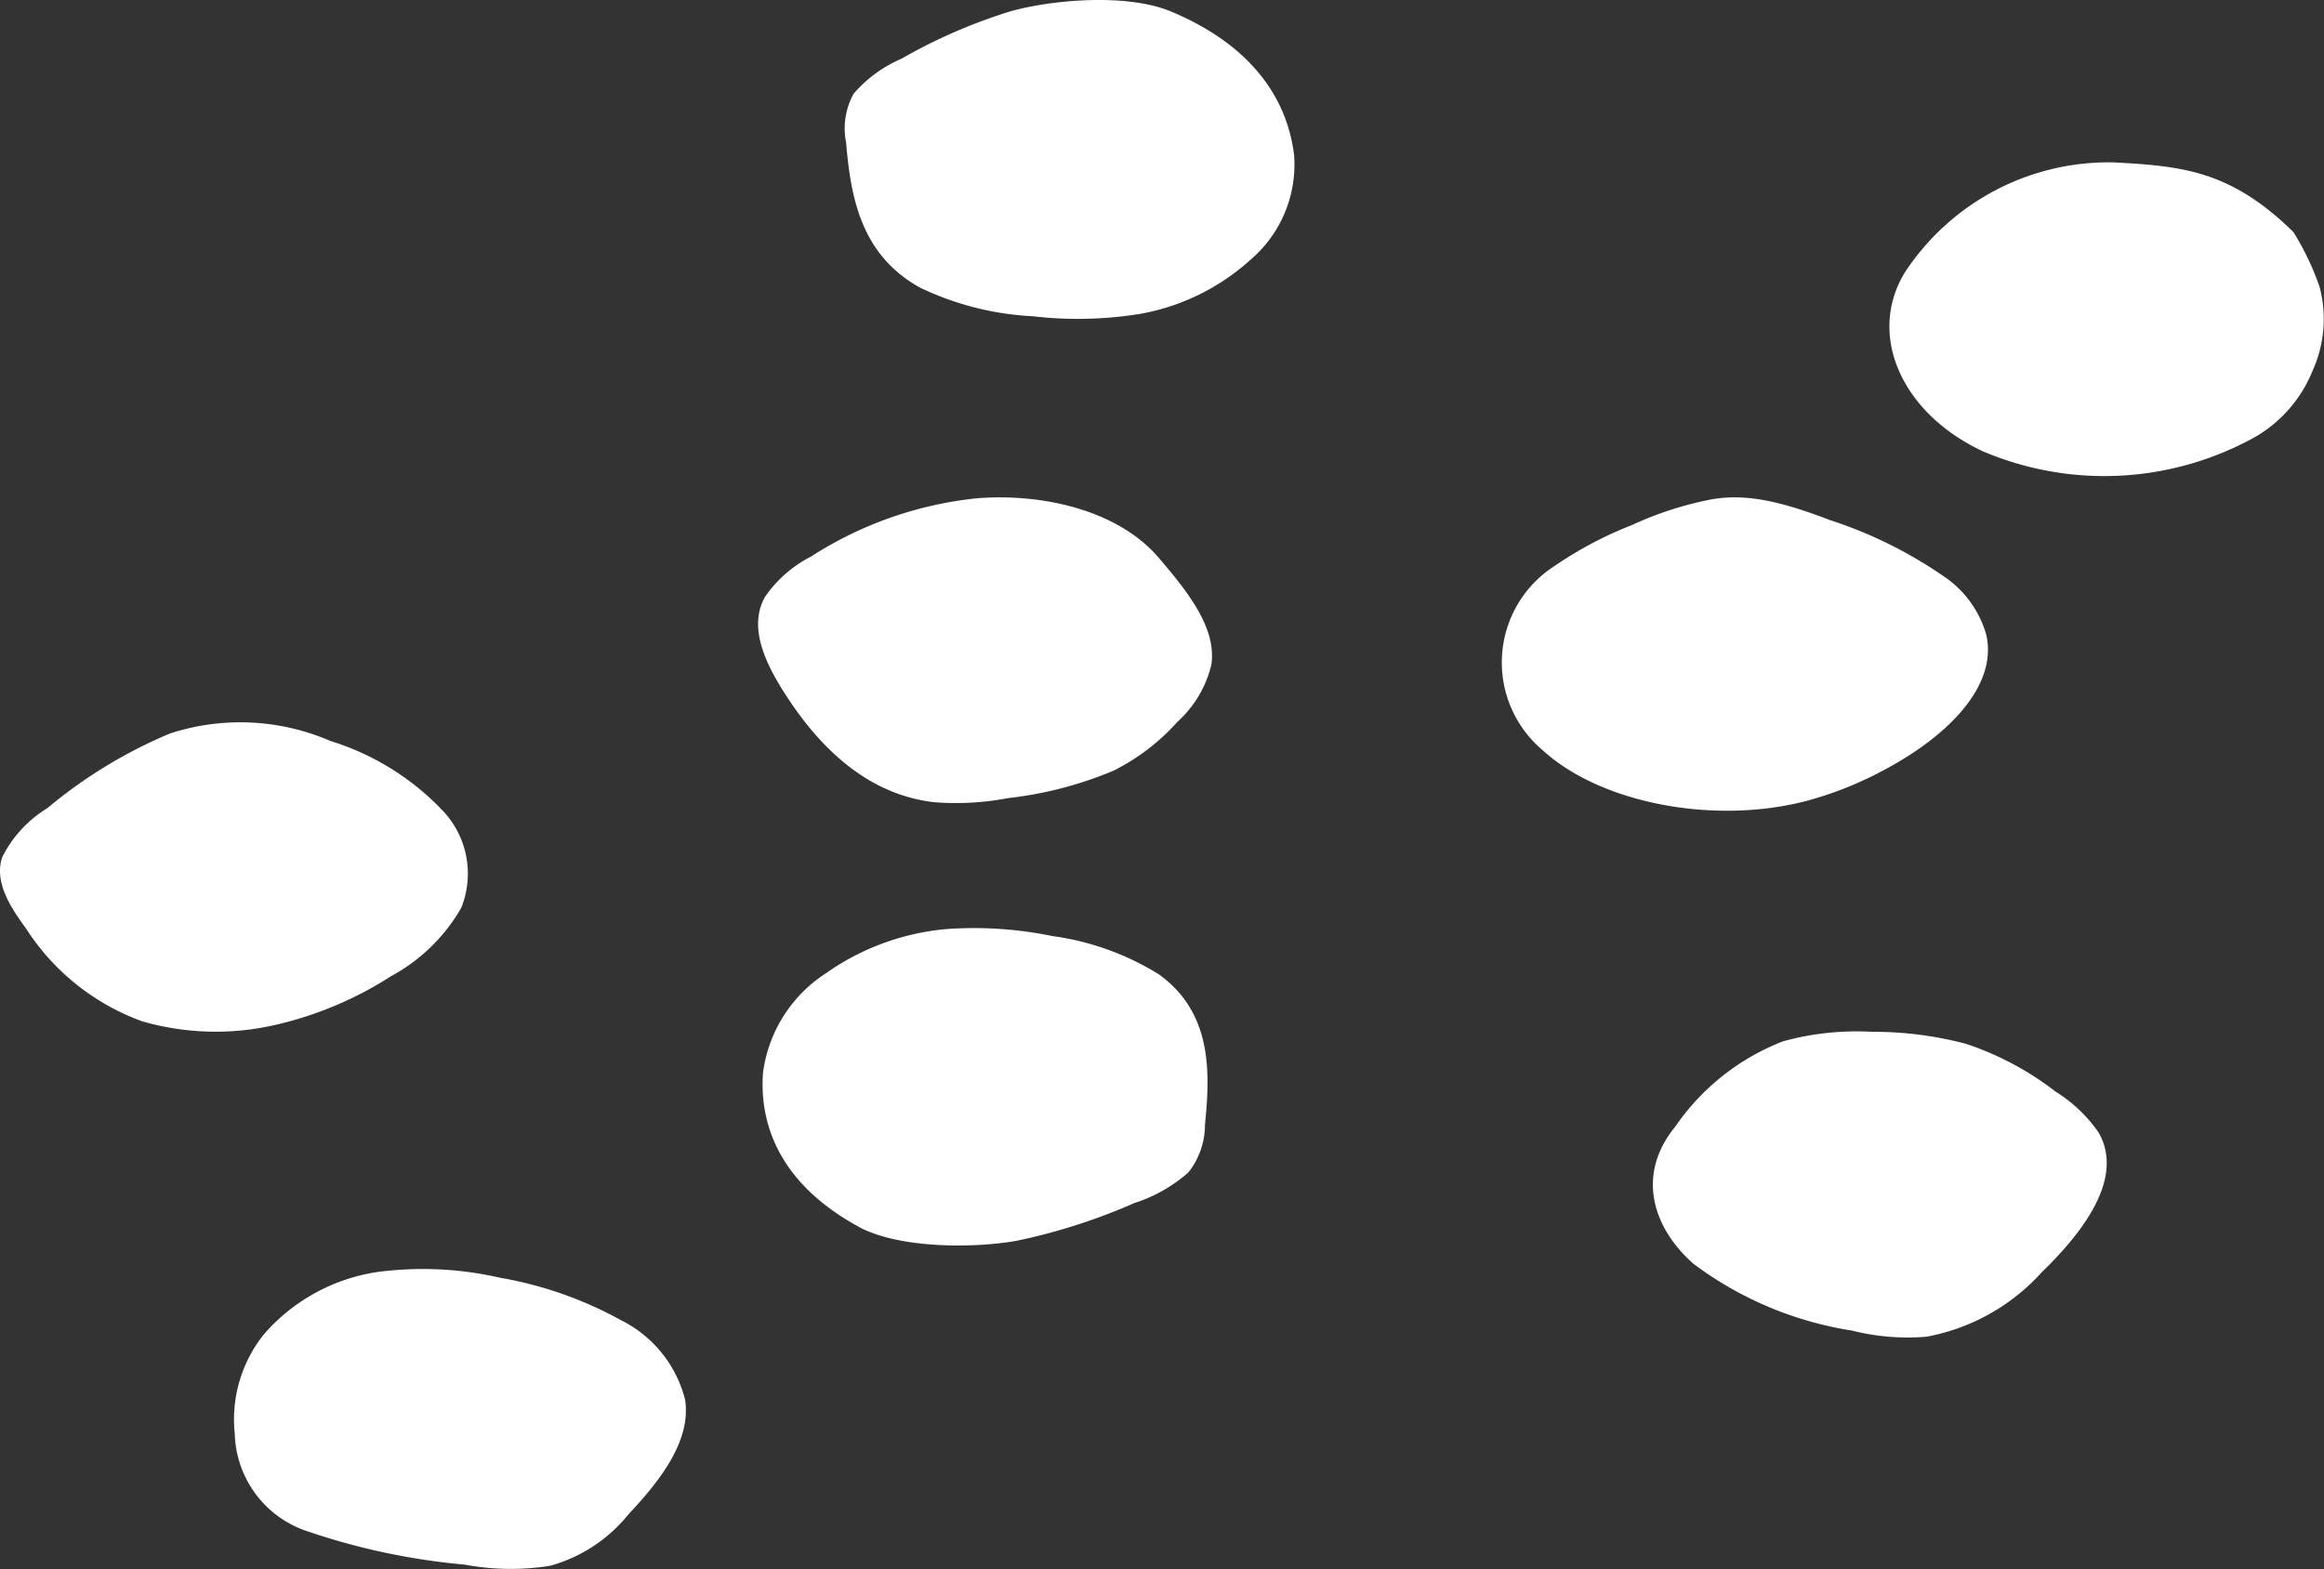 <svg xmlns="http://www.w3.org/2000/svg" xmlns:xlink="http://www.w3.org/1999/xlink" width="90.156" height="60.877" viewBox="0 0 90.156 60.877">
  <rect x="0" y="0" width="90.156" height="60.877" fill="#333333" stroke="none"/>
  <defs>
    <clipPath id="clip-path">
      <rect id="長方形_29816" data-name="長方形 29816" width="90.156" height="60.877" transform="translate(0 0)" fill="#fff"/>
    </clipPath>
  </defs>
  <g id="グループ_49401" data-name="グループ 49401" transform="translate(0 0)">
    <g id="グループ_49380" data-name="グループ 49380" clip-path="url(#clip-path)">
      <path id="パス_38849" data-name="パス 38849" d="M33.289,47.583c-2.706-1.482-3.853-3.591-3.691-5.952a5.436,5.436,0,0,1,2.436-3.866,9.581,9.581,0,0,1,4.646-1.717,15.026,15.026,0,0,1,4.139.268A10.513,10.513,0,0,1,44.953,37.8c2.07,1.486,2,3.789,1.792,5.831a2.984,2.984,0,0,1-.641,1.853,5.833,5.833,0,0,1-2.092,1.189,23.092,23.092,0,0,1-4.559,1.464c-1.63.294-4.57.322-6.164-.551" fill="#fff"/>
      <path id="パス_38850" data-name="パス 38850" d="M9.108,55.633a5.281,5.281,0,0,1,1.128-3.863,7.247,7.247,0,0,1,4.445-2.425,13.431,13.431,0,0,1,4.732.231,14.955,14.955,0,0,1,4.679,1.645,4.743,4.743,0,0,1,2.488,3.093c.23,1.593-.955,3.111-2.219,4.461a5.918,5.918,0,0,1-3.027,1.975,9.7,9.7,0,0,1-3.31-.047,26.041,26.041,0,0,1-6.083-1.288,4.1,4.1,0,0,1-2.833-3.782" fill="#fff"/>
      <path id="パス_38851" data-name="パス 38851" d="M64.986,43.714A9.028,9.028,0,0,1,69.171,40.4a10.744,10.744,0,0,1,3.457-.368,13.971,13.971,0,0,1,3.652.47,11.7,11.7,0,0,1,3.458,1.846,5.671,5.671,0,0,1,1.672,1.588c1,1.734-.533,3.806-2.205,5.425a7.967,7.967,0,0,1-4.467,2.5,8.778,8.778,0,0,1-2.892-.238,13.776,13.776,0,0,1-6.154-2.594c-1.516-1.333-2.271-3.394-.706-5.316" fill="#fff"/>
      <path id="パス_38852" data-name="パス 38852" d="M45.432.448c2.96,1.236,4.492,3.229,4.772,5.585a4.853,4.853,0,0,1-1.695,4.046,8.614,8.614,0,0,1-4.287,2.1,15.122,15.122,0,0,1-4.156.091,11.42,11.42,0,0,1-4.377-1.112C33.358,9.867,33,7.577,32.823,5.533a2.787,2.787,0,0,1,.29-1.893,5.077,5.077,0,0,1,1.854-1.36A20.941,20.941,0,0,1,39.215.434C40.778,0,43.688-.28,45.432.448" fill="#fff"/>
      <path id="パス_38853" data-name="パス 38853" d="M71.032,20.191a16.971,16.971,0,0,1,4.539,2.286,4.078,4.078,0,0,1,1.484,2.151c.445,1.98-1.471,3.873-3.759,5.133a14.111,14.111,0,0,1-3.209,1.311c-3.552.932-7.965.116-10.237-1.962a4.448,4.448,0,0,1,.47-7.16,14.875,14.875,0,0,1,3-1.584,13.321,13.321,0,0,1,3.118-1c1.124-.18,2.333-.048,4.59.827" fill="#fff"/>
      <path id="パス_38854" data-name="パス 38854" d="M82.006,6.3c2.621.145,4.52.3,6.964,2.705a10.48,10.48,0,0,1,1.018,2.136,4.895,4.895,0,0,1-.295,3.29,5.219,5.219,0,0,1-2.169,2.5,12.035,12.035,0,0,1-10.6.579c-3.162-1.474-4.5-4.521-3.034-6.931A9.462,9.462,0,0,1,82.006,6.3" fill="#fff"/>
      <path id="パス_38855" data-name="パス 38855" d="M12.813,28.746a10.133,10.133,0,0,1,4.3,2.641,3.552,3.552,0,0,1,.778,3.84,6.938,6.938,0,0,1-2.719,2.645,14.082,14.082,0,0,1-4.476,1.888,10.287,10.287,0,0,1-5.179-.135A9,9,0,0,1,1.021,36.04c-.64-.868-1.249-1.833-.937-2.78a4.7,4.7,0,0,1,1.757-1.909A18.635,18.635,0,0,1,6.587,28.46a8.792,8.792,0,0,1,6.226.286" fill="#fff"/>
      <path id="パス_38856" data-name="パス 38856" d="M44.957,21.646c1.1,1.291,2.249,2.711,2.036,4.145A4.376,4.376,0,0,1,45.684,28a8.433,8.433,0,0,1-2.468,1.892,14.776,14.776,0,0,1-4.1,1.072,10.844,10.844,0,0,1-2.862.161c-2.7-.3-4.529-2.264-5.713-4.071-.82-1.25-1.537-2.686-.867-3.892a4.854,4.854,0,0,1,1.784-1.567,14.66,14.66,0,0,1,6.431-2.262c2.46-.2,5.447.415,7.07,2.315" fill="#fff"/>
    </g>
  </g>
</svg>
